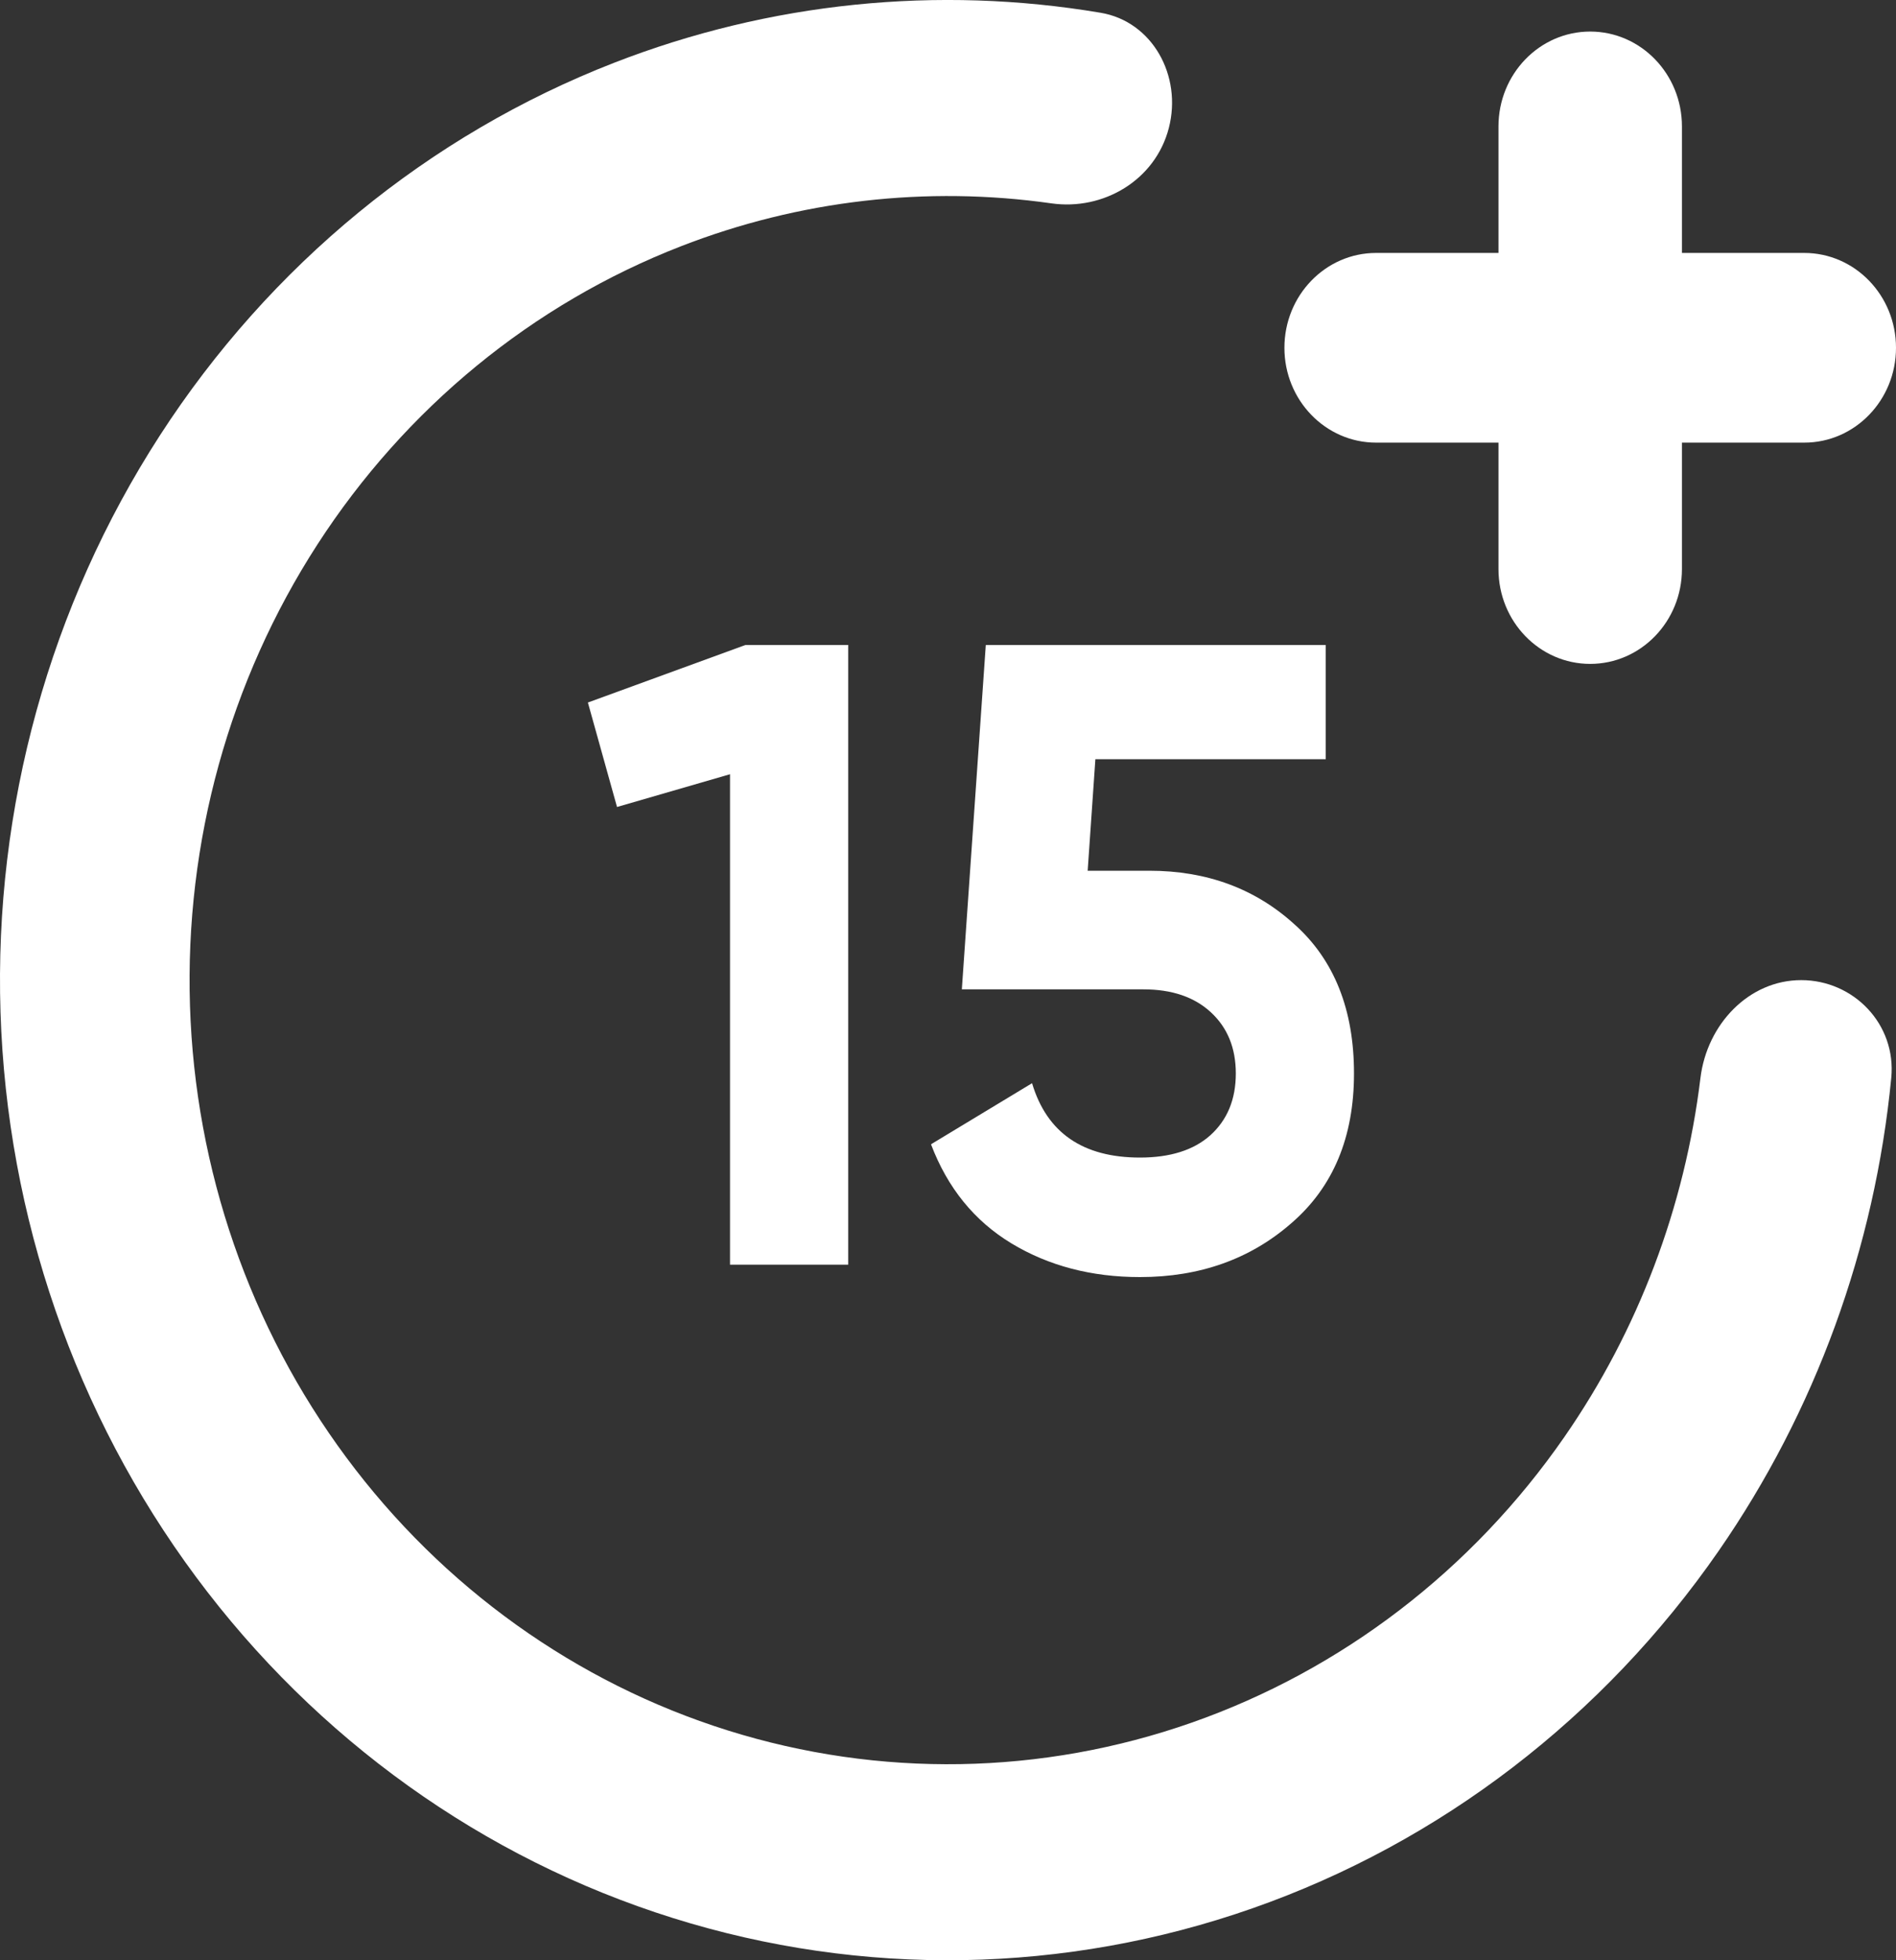 <svg width="30" height="31" viewBox="0 0 30 31" fill="none" xmlns="http://www.w3.org/2000/svg">
<rect x="0" y="0" width="30" height="31" fill="#333333" stroke="none"/>
<path d="M29.925 17.047C30.008 16.196 29.328 15.5 28.5 15.5C27.672 15.5 27.01 16.197 26.906 17.046C26.658 19.086 25.922 21.039 24.754 22.723C23.294 24.829 21.232 26.409 18.857 27.242C16.483 28.075 13.916 28.118 11.517 27.366C9.117 26.614 7.006 25.104 5.48 23.049C3.953 20.993 3.088 18.495 3.006 15.906C2.924 13.316 3.629 10.765 5.022 8.611C6.415 6.457 8.426 4.807 10.773 3.895C12.65 3.165 14.666 2.936 16.636 3.216C17.457 3.333 18.28 2.852 18.494 2.025C18.708 1.198 18.234 0.34 17.416 0.202C14.836 -0.233 12.18 0.035 9.716 0.993C6.783 2.134 4.269 4.196 2.528 6.889C0.787 9.582 -0.095 12.77 0.008 16.007C0.111 19.244 1.192 22.366 3.1 24.936C5.008 27.505 7.646 29.392 10.646 30.332C13.645 31.273 16.854 31.218 19.822 30.177C22.789 29.137 25.367 27.161 27.193 24.528C28.726 22.317 29.664 19.736 29.925 17.047Z" fill="white"/>
<path d="M13.421 10.2V20H11.551V12.244L9.763 12.762L9.302 11.11L11.795 10.2H13.421Z" fill="white"/>
<path d="M18.186 13.77C19.098 13.77 19.866 14.055 20.489 14.624C21.112 15.184 21.424 15.968 21.424 16.976C21.424 17.984 21.094 18.773 20.435 19.342C19.785 19.911 18.985 20.196 18.037 20.196C17.269 20.196 16.592 20.018 16.005 19.664C15.418 19.309 14.993 18.787 14.731 18.096L16.33 17.13C16.564 17.914 17.134 18.306 18.037 18.306C18.515 18.306 18.886 18.189 19.148 17.956C19.419 17.713 19.554 17.387 19.554 16.976C19.554 16.575 19.423 16.253 19.161 16.01C18.899 15.767 18.543 15.646 18.091 15.646H15.219L15.598 10.2H20.977V12.006H17.332L17.21 13.77H18.186Z" fill="white"/>
<path d="M25.161 0.499C25.963 0.499 26.613 1.171 26.613 1.999V4H28.548C29.35 4 30 4.672 30 5.5C30 6.328 29.35 7 28.548 7H26.613V8.999C26.613 9.828 25.963 10.499 25.161 10.499C24.36 10.499 23.71 9.828 23.71 8.999V7H21.774C20.973 7 20.323 6.328 20.323 5.5C20.323 4.672 20.973 4 21.774 4H23.71V1.999C23.71 1.171 24.36 0.499 25.161 0.499Z" fill="white"/>
</svg>
